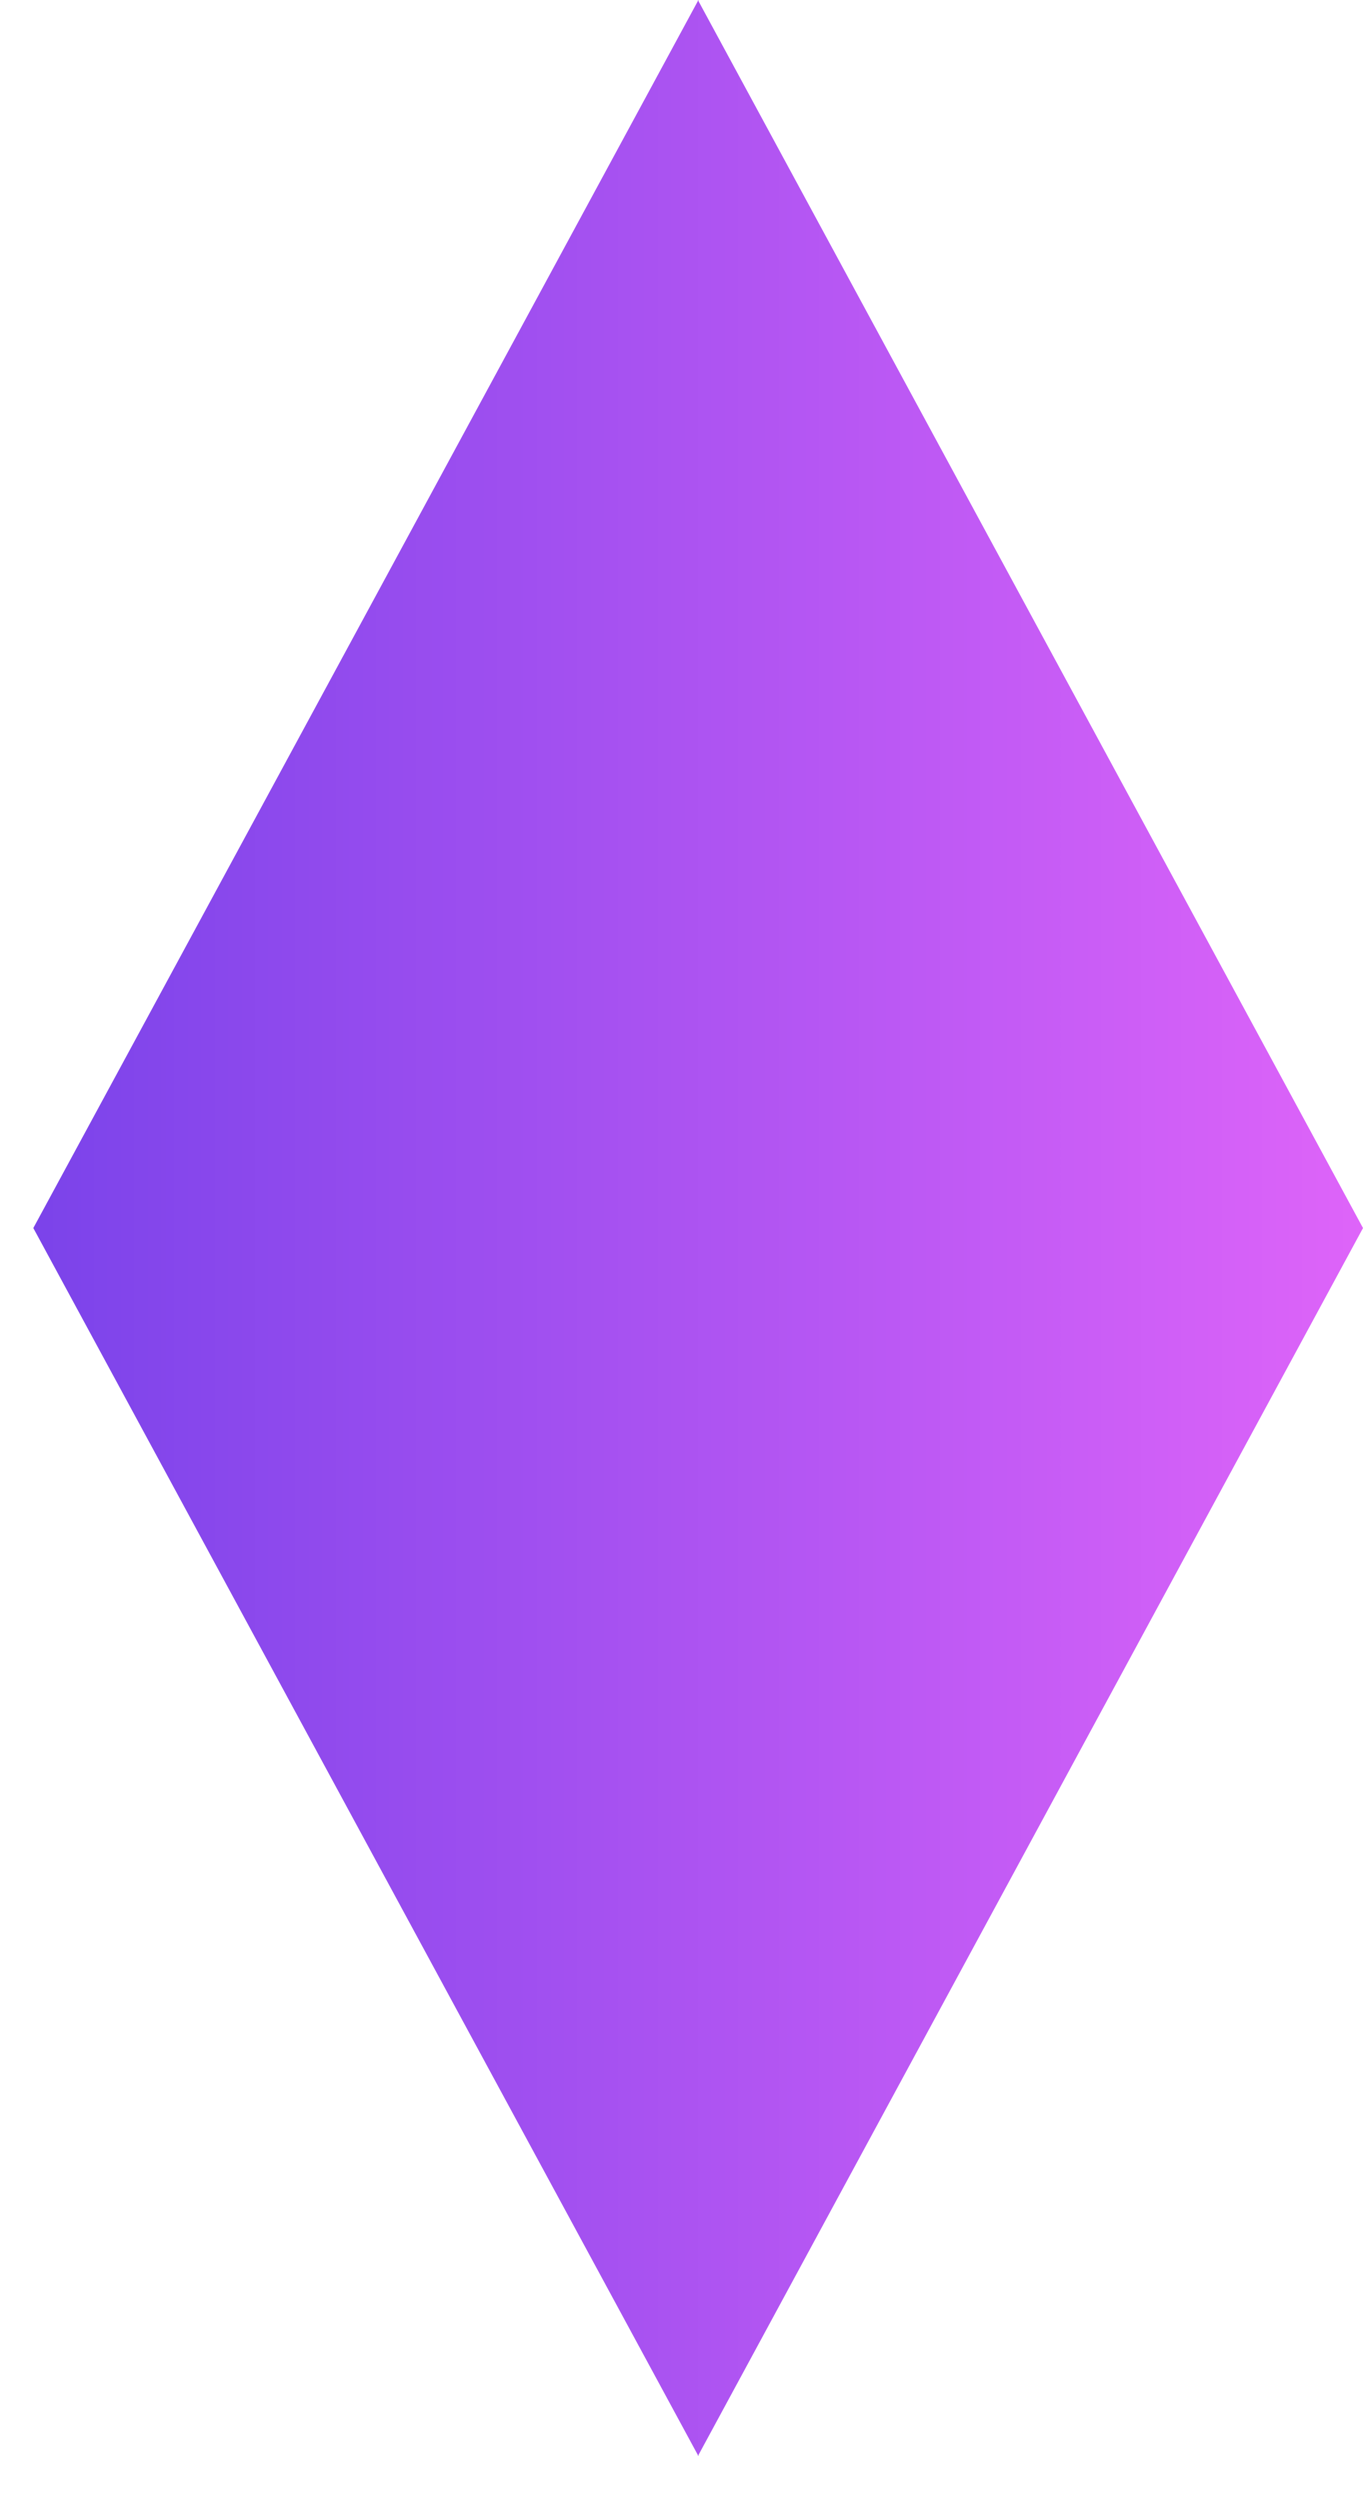 <svg width="18" height="33" viewBox="0 0 18 33" fill="none" xmlns="http://www.w3.org/2000/svg">
<path d="M9.22 32.411L9.224 32.418L9.224 32.404L13.608 24.314L18 16.209L13.608 8.105L9.224 0.014L9.224 -3.83625e-07L9.22 0.007L9.216 -3.83948e-07L9.216 0.014L4.832 8.105L0.44 16.209L4.832 24.314L9.216 32.404L9.216 32.418L9.22 32.411Z" fill="url(#paint0_linear_4829_3540)"/>
<defs>
<linearGradient id="paint0_linear_4829_3540" x1="18" y1="16.209" x2="0.44" y2="16.209" gradientUnits="userSpaceOnUse">
<stop stop-color="#DE64F9"/>
<stop offset="1" stop-color="#7B43EA"/>
</linearGradient>
</defs>
</svg>

